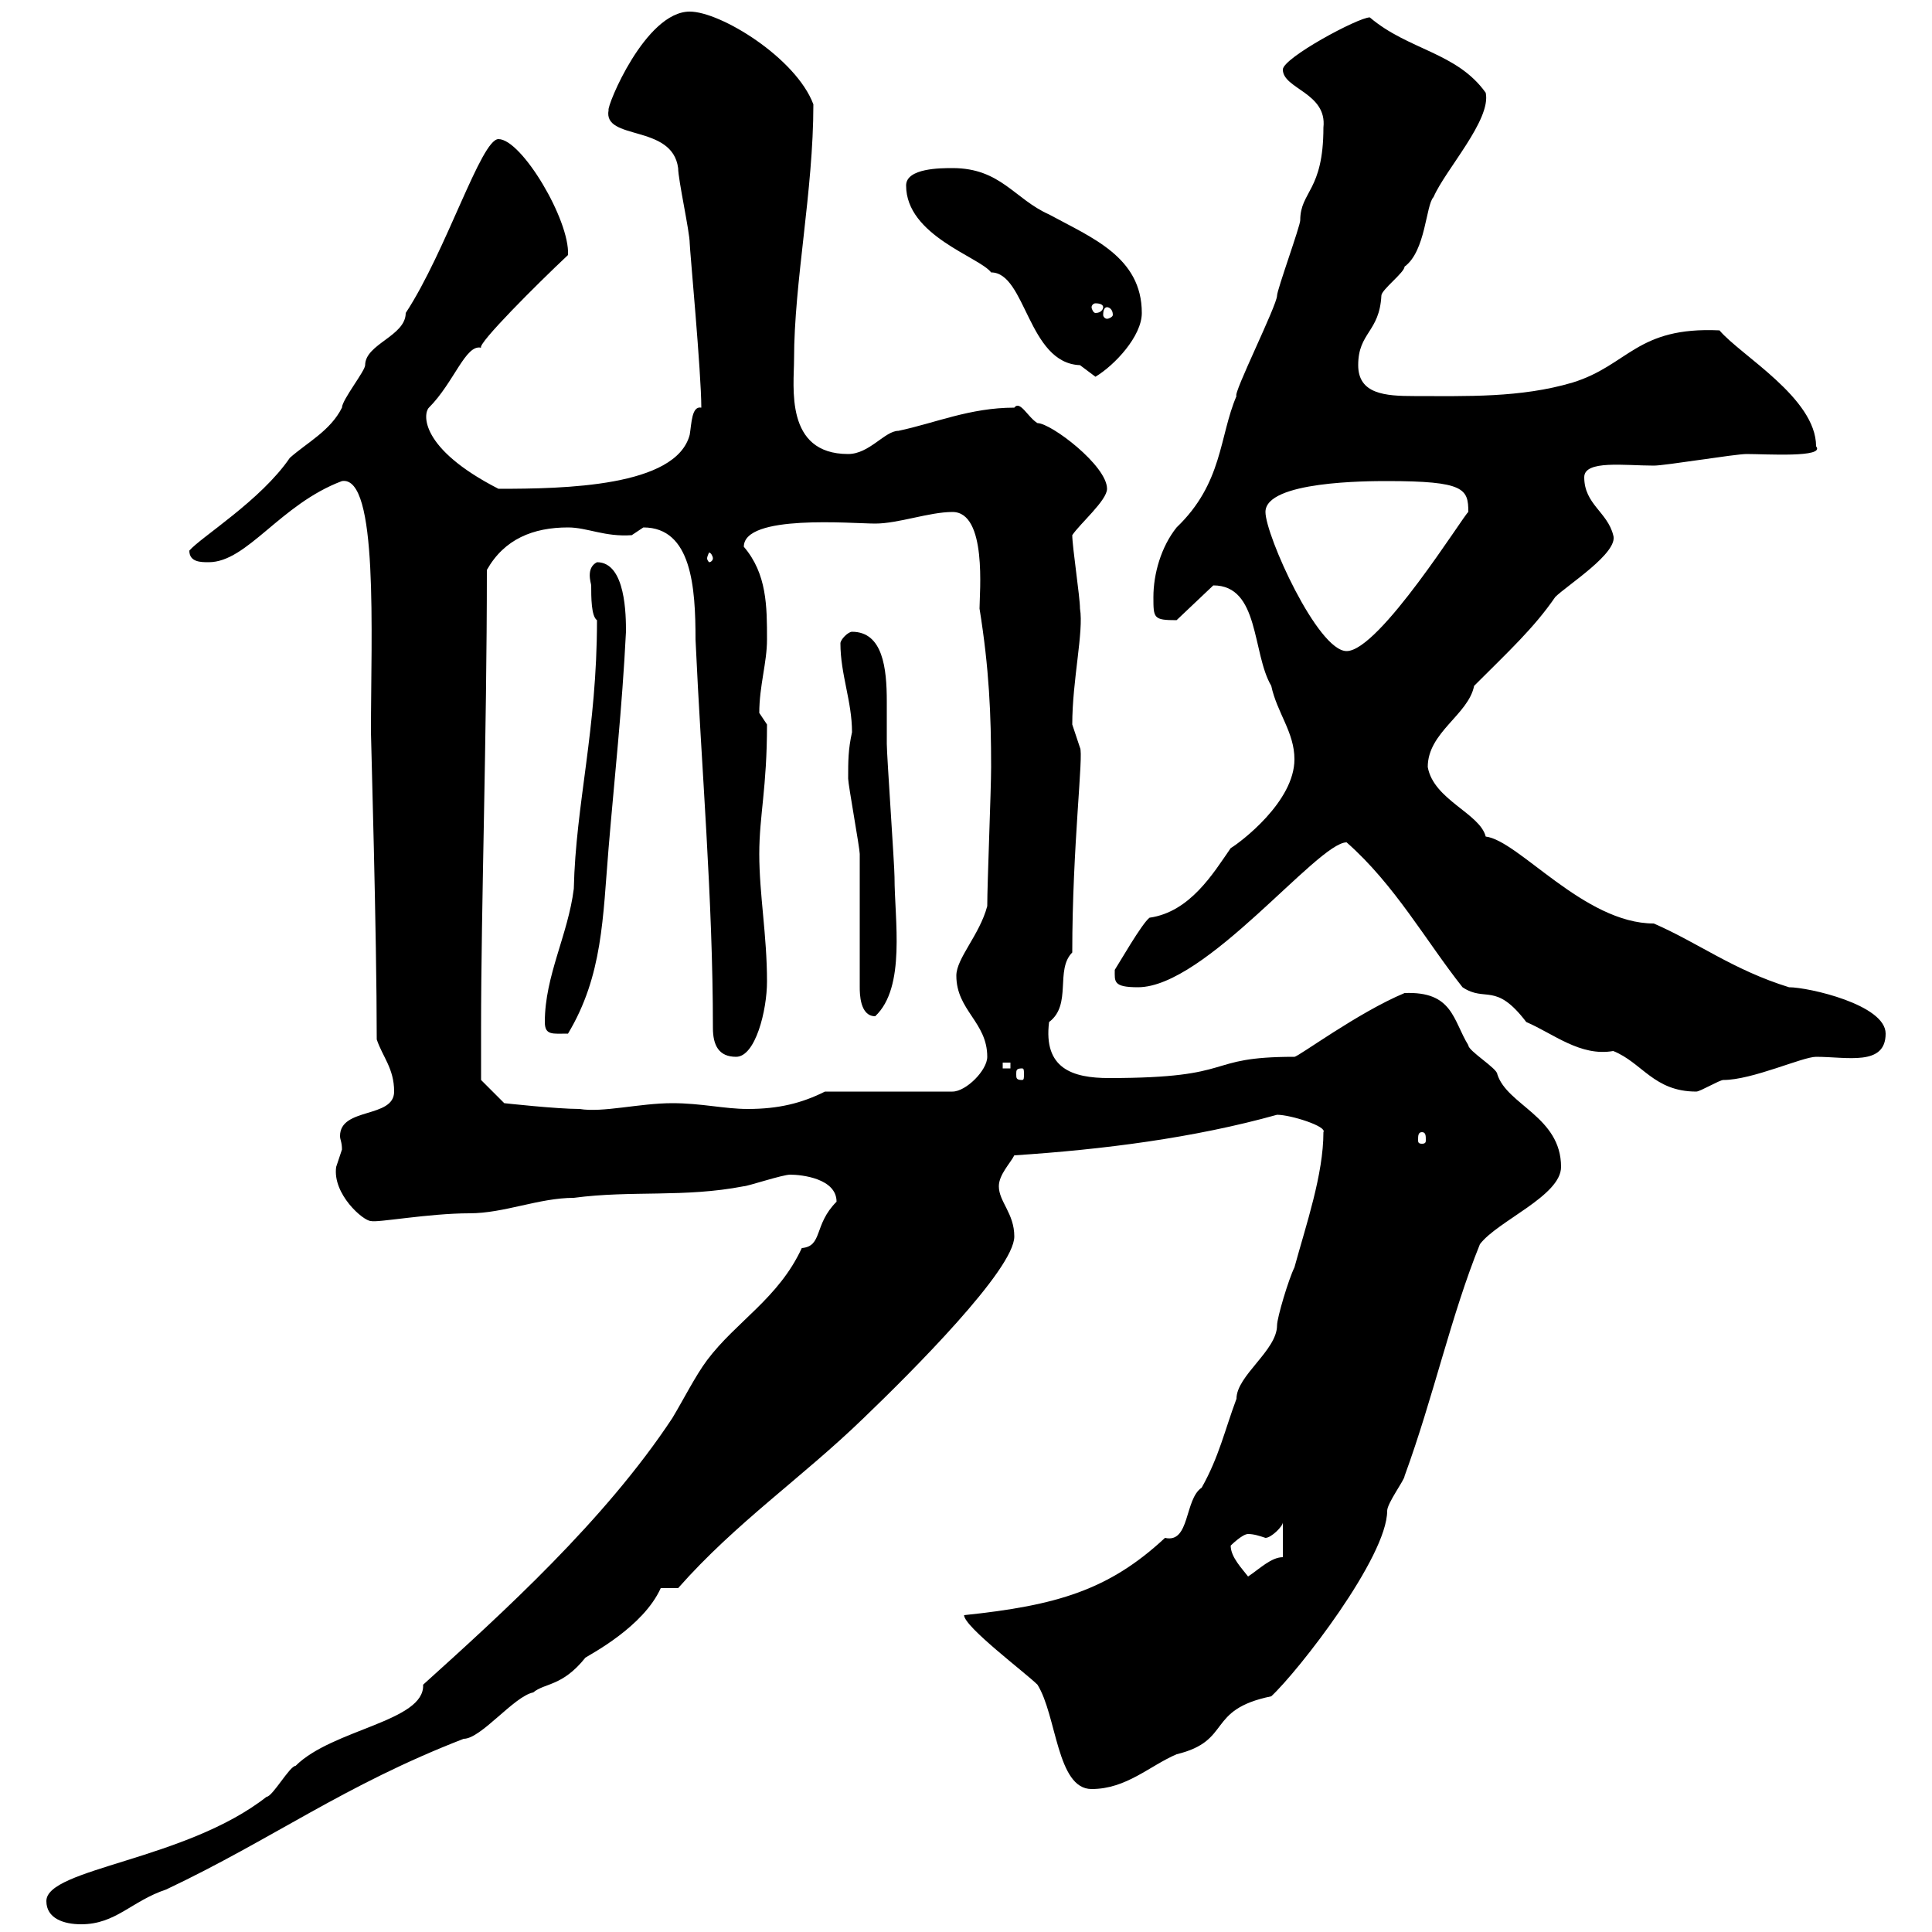 <svg xmlns="http://www.w3.org/2000/svg" xmlns:xlink="http://www.w3.org/1999/xlink" width="300" height="300"><path d="M7.20 295.20C7.20 297.90 9.90 298.80 12.60 298.80C18 298.80 20.40 295.20 25.80 293.40C42.30 285.60 53.40 277.20 72 270C74.70 270 79.80 263.40 82.80 262.80C84.60 261.30 87.30 261.90 90.90 257.40C91.80 256.80 99.90 252.60 102.60 246.60L105.30 246.60C114.30 236.40 124.50 229.50 134.10 220.20C141.60 213 157.50 197.10 157.50 192C157.50 188.40 155.10 186.60 155.10 184.20C155.10 182.40 156.90 180.60 157.50 179.40C171.30 178.50 185.40 176.70 198.30 173.10C200.40 173.10 206.10 174.90 205.50 175.80C205.50 182.40 202.80 190.20 201 196.80C200.10 198.60 198.30 204.60 198.30 205.80C198.30 209.70 192 213.60 192 217.20C190.20 222 189.30 226.20 186.60 231C183.90 232.80 184.80 239.70 180.90 238.80C172.20 246.90 164.10 249.30 149.70 250.80C149.70 252.60 159.30 259.80 161.10 261.60C164.10 266.40 164.10 277.80 169.50 277.80C174.90 277.80 178.50 274.20 182.70 272.40C191.40 270.30 187.20 265.50 197.40 263.40C201.60 259.50 215.40 241.80 215.40 234.60C215.40 233.40 218.10 229.80 218.10 229.20C222.60 216.90 225.30 204.30 229.80 193.20C232.50 189.60 242.40 185.70 242.40 181.20C242.40 173.40 234 171.60 232.50 166.80C232.50 165.90 228 163.20 228 162.30C225.60 158.40 225.60 153.90 218.10 154.20C210.90 157.20 201.60 164.10 201 164.10C186.60 164.10 192.60 167.40 172.20 167.40C166.50 167.40 162 165.90 162.90 158.70C166.50 156 163.80 150.60 166.50 147.90C166.50 131.40 168.30 117 167.70 116.10C167.70 116.10 166.50 112.50 166.50 112.50C166.50 105.60 168.30 98.10 167.70 94.50C167.70 92.70 166.50 84.90 166.50 83.10C167.70 81.30 171.90 77.70 171.90 75.90C171.90 72.30 163.20 65.70 161.10 65.70C159.60 64.80 158.40 62.10 157.50 63.30C150.60 63.30 145.20 65.70 139.50 66.90C137.40 66.90 135 70.50 131.70 70.50C121.80 70.50 123.30 60 123.30 55.80C123.30 43.80 126.30 29.70 126.30 16.20C123.60 9 111.90 1.80 107.10 1.80C100.20 1.80 94.20 16.50 94.50 17.10C93.60 21.90 104.40 19.20 105.30 26.10C105.30 27.90 107.10 36 107.10 37.80C107.10 38.70 108.90 57.90 108.90 63.30C107.40 63 107.40 65.70 107.10 67.50C105 75.60 87.60 75.90 77.40 75.90C65.10 69.60 65.70 64.20 66.60 63.30C70.50 59.40 72.30 53.40 74.70 54C74.10 53.40 83.40 44.10 88.20 39.60C88.50 34.20 81 21.60 77.40 21.60C74.70 21.60 69.30 39 63 48.60C63 52.20 56.70 53.40 56.70 56.70C56.70 57.60 53.10 62.10 53.10 63.30C51.30 66.90 47.70 68.70 45 71.10C40.50 77.70 31.20 83.40 29.40 85.50C29.40 87.30 31.20 87.30 32.40 87.30C38.40 87.30 43.50 78.30 53.10 74.70C58.80 73.80 57.60 98.40 57.60 113.70C57.60 114.60 58.50 144.90 58.50 161.40C59.40 164.10 61.20 165.90 61.20 169.50C61.20 173.70 52.80 171.90 52.80 176.40C52.80 177 53.10 177.30 53.10 178.50C53.10 178.50 52.20 181.20 52.20 181.20C51.60 185.40 56.40 189.60 57.60 189.60C58.50 189.90 66.60 188.40 72.90 188.40C78.30 188.40 83.70 186 89.10 186C98.10 184.80 106.20 186 115.50 184.20C116.10 184.20 121.50 182.40 122.70 182.40C124.50 182.40 129.90 183 129.90 186.60C126.30 190.20 127.80 193.50 124.50 193.80C120.90 201.60 114.30 205.20 109.80 211.20C108 213.60 106.20 217.20 104.40 220.20C93.90 236.10 78 250.50 65.70 261.60C66 267.30 51.60 268.50 45.90 274.20C45 274.20 42.30 279 41.40 279C28.80 288.90 7.20 290.10 7.20 295.20ZM191.10 240C191.10 240 192.90 238.20 193.80 238.20C194.70 238.20 195.60 238.50 196.50 238.80C197.40 238.80 199.20 237 199.20 236.40L199.20 241.80C197.40 241.80 195.60 243.60 193.80 244.80C192.90 243.60 191.10 241.80 191.10 240ZM220.80 175.80C221.40 175.80 221.40 176.40 221.40 177C221.40 177.30 221.40 177.60 220.80 177.60C220.20 177.60 220.20 177.30 220.20 177C220.20 176.40 220.20 175.80 220.80 175.80ZM74.70 159.60C74.70 141 75.60 114.30 75.60 88.50C78.30 83.70 82.80 81.90 88.20 81.90C91.20 81.90 93.90 83.40 98.10 83.10C98.10 83.10 99.90 81.90 99.90 81.90C107.40 81.90 108 91.20 108 99.30C108.90 119.10 110.70 139.50 110.70 159.60C110.70 162.30 111.60 164.10 114.30 164.10C117.30 164.10 119.10 156.90 119.10 152.40C119.10 145.20 117.90 138.90 117.90 132.60C117.90 126.60 119.10 122.40 119.10 112.50C119.10 112.50 117.90 110.70 117.90 110.70C117.90 106.50 119.10 102.90 119.10 99.30C119.10 94.20 119.10 89.10 115.50 84.90C115.50 79.80 132.30 81.30 135.90 81.30C139.50 81.30 144.30 79.50 147.90 79.50C153.30 79.50 152.10 92.10 152.10 94.50C153.60 103.80 153.90 111 153.90 119.10C153.90 122.70 153.30 137.10 153.30 140.70C152.10 145.20 148.50 148.80 148.50 151.50C148.50 156.90 153.30 158.70 153.30 164.10C153.30 166.20 150 169.50 147.90 169.50L128.10 169.50C124.50 171.30 120.90 172.20 116.10 172.20C112.50 172.20 108.90 171.30 104.40 171.30C99.30 171.30 93.60 172.80 90 172.20C86.40 172.20 78.30 171.30 78.30 171.30L74.70 167.70C74.70 167.70 74.70 161.40 74.70 159.60ZM209.10 130.80C216.60 137.40 221.40 146.10 227.10 153.30C230.70 155.70 232.20 152.40 237 158.70C241.20 160.50 245.40 164.10 250.50 163.20C255 165 256.80 169.50 263.40 169.50C264 169.50 267 167.70 267.60 167.70C272.10 167.70 279.90 164.10 282 164.10C286.80 164.10 292.80 165.60 292.80 160.50C292.80 156 280.80 153.30 277.80 153.30C269.10 150.60 263.70 146.40 256.80 143.40C246 143.40 235.80 130.50 230.70 129.90C229.80 126.30 222.60 124.20 221.70 119.10C221.70 113.70 228 111 228.90 106.50C234.30 101.10 238.20 97.50 241.50 92.70C243.30 90.90 251.40 85.80 250.50 83.10C249.60 79.50 246 78.30 246 74.10C246 71.40 252.30 72.30 256.80 72.30C258.60 72.30 269.40 70.50 271.20 70.50C274.20 70.50 283.50 71.10 282 69.30C282 61.80 270.30 55.20 267 51.30C254.10 50.70 252.90 56.70 244.20 59.40C236.10 61.80 227.70 61.50 219.60 61.50C215.10 61.50 210.90 61.20 210.90 56.70C210.90 51.60 214.20 51.60 214.50 45.90C214.50 45 218.10 42.30 218.10 41.40C221.40 39 221.40 31.80 222.60 30.60C224.40 26.40 231.60 18.60 230.70 14.40C226.20 8.10 218.70 7.80 212.70 2.70C210.90 2.70 199.20 9 199.20 10.80C199.20 13.80 206.10 14.40 205.50 19.80C205.50 29.70 201.90 29.70 201.90 34.20C201.90 35.10 198.30 45 198.30 45.90C198.30 47.40 191.40 61.20 192 61.50C189.30 67.80 189.90 75 182.70 81.90C180.30 84.90 179.10 89.10 179.10 92.70C179.10 96 179.10 96.30 182.70 96.30L188.40 90.90C195.60 90.90 194.40 101.40 197.40 106.50C198.30 110.70 201 113.70 201 117.90C201 124.50 192.60 130.80 191.10 131.70C188.40 135.60 184.80 141.60 178.50 142.50C177.30 143.40 173.70 149.70 173.10 150.60C173.10 152.40 172.80 153.30 176.70 153.30C187.20 153.30 204.60 130.80 209.10 130.80ZM158.70 165.90C159 165.90 159 166.20 159 166.80C159 167.40 159 167.70 158.70 167.70C157.80 167.70 157.80 167.40 157.80 166.80C157.80 166.20 157.80 165.90 158.70 165.90ZM155.70 165L156.90 165L156.90 165.90L155.70 165.90ZM84.60 158.70C84.60 160.80 85.80 160.50 88.20 160.50C93.60 151.50 93.60 142.50 94.50 131.70C95.40 120.90 96.60 110.10 97.20 98.10C97.20 95.70 97.20 87.30 92.70 87.30C90.90 88.20 91.80 90.60 91.80 90.90C91.80 92.70 91.80 95.70 92.70 96.30C92.70 113.40 89.40 124.80 89.10 138C88.20 145.20 84.60 151.50 84.60 158.70ZM133.50 153.30C133.50 154.20 133.50 157.80 135.90 157.80C140.70 153.30 138.90 142.80 138.90 136.20C138.90 134.40 137.70 117.30 137.70 115.50C137.70 114 137.70 111.60 137.70 108.90C137.70 103.80 137.10 98.10 132.30 98.10C131.70 98.10 130.50 99.30 130.50 99.90C130.50 104.70 132.30 108.90 132.30 113.70C131.70 116.40 131.70 118.20 131.70 120.90C131.70 121.80 133.50 131.70 133.50 132.60C133.50 135.30 133.50 150.60 133.50 153.30ZM196.50 79.50C196.50 74.70 212.40 74.70 215.40 74.70C227.40 74.70 228 75.90 228 79.50C227.40 79.80 214.20 101.10 209.10 101.10C204.60 101.10 196.50 83.10 196.50 79.50ZM110.70 86.70C110.70 87 110.40 87.30 110.10 87.30C110.10 87.30 109.80 87 109.80 86.70C109.80 86.40 110.10 85.80 110.10 85.80C110.40 85.80 110.70 86.40 110.70 86.70ZM140.70 28.80C140.70 36.60 152.10 39.90 153.90 42.30C159.30 42.30 159.60 56.40 167.70 56.70C167.70 56.70 170.10 58.50 170.10 58.50C173.10 56.70 177.30 52.20 177.30 48.60C177.30 39.90 169.50 36.90 162.90 33.30C157.50 30.90 155.40 26.10 147.90 26.10C146.10 26.10 140.70 26.10 140.70 28.80ZM171.90 47.70C172.20 47.70 172.80 48 172.80 48.90C172.80 49.20 172.20 49.50 171.90 49.50C171.60 49.50 171.30 49.20 171.30 48.90C171.30 48 171.60 47.70 171.90 47.70ZM171.30 47.70C171.30 48 171 48.60 170.10 48.60C169.80 48.60 169.50 48 169.50 47.70C169.50 47.40 169.80 47.10 170.10 47.10C171 47.10 171.30 47.40 171.30 47.70Z"/></svg>